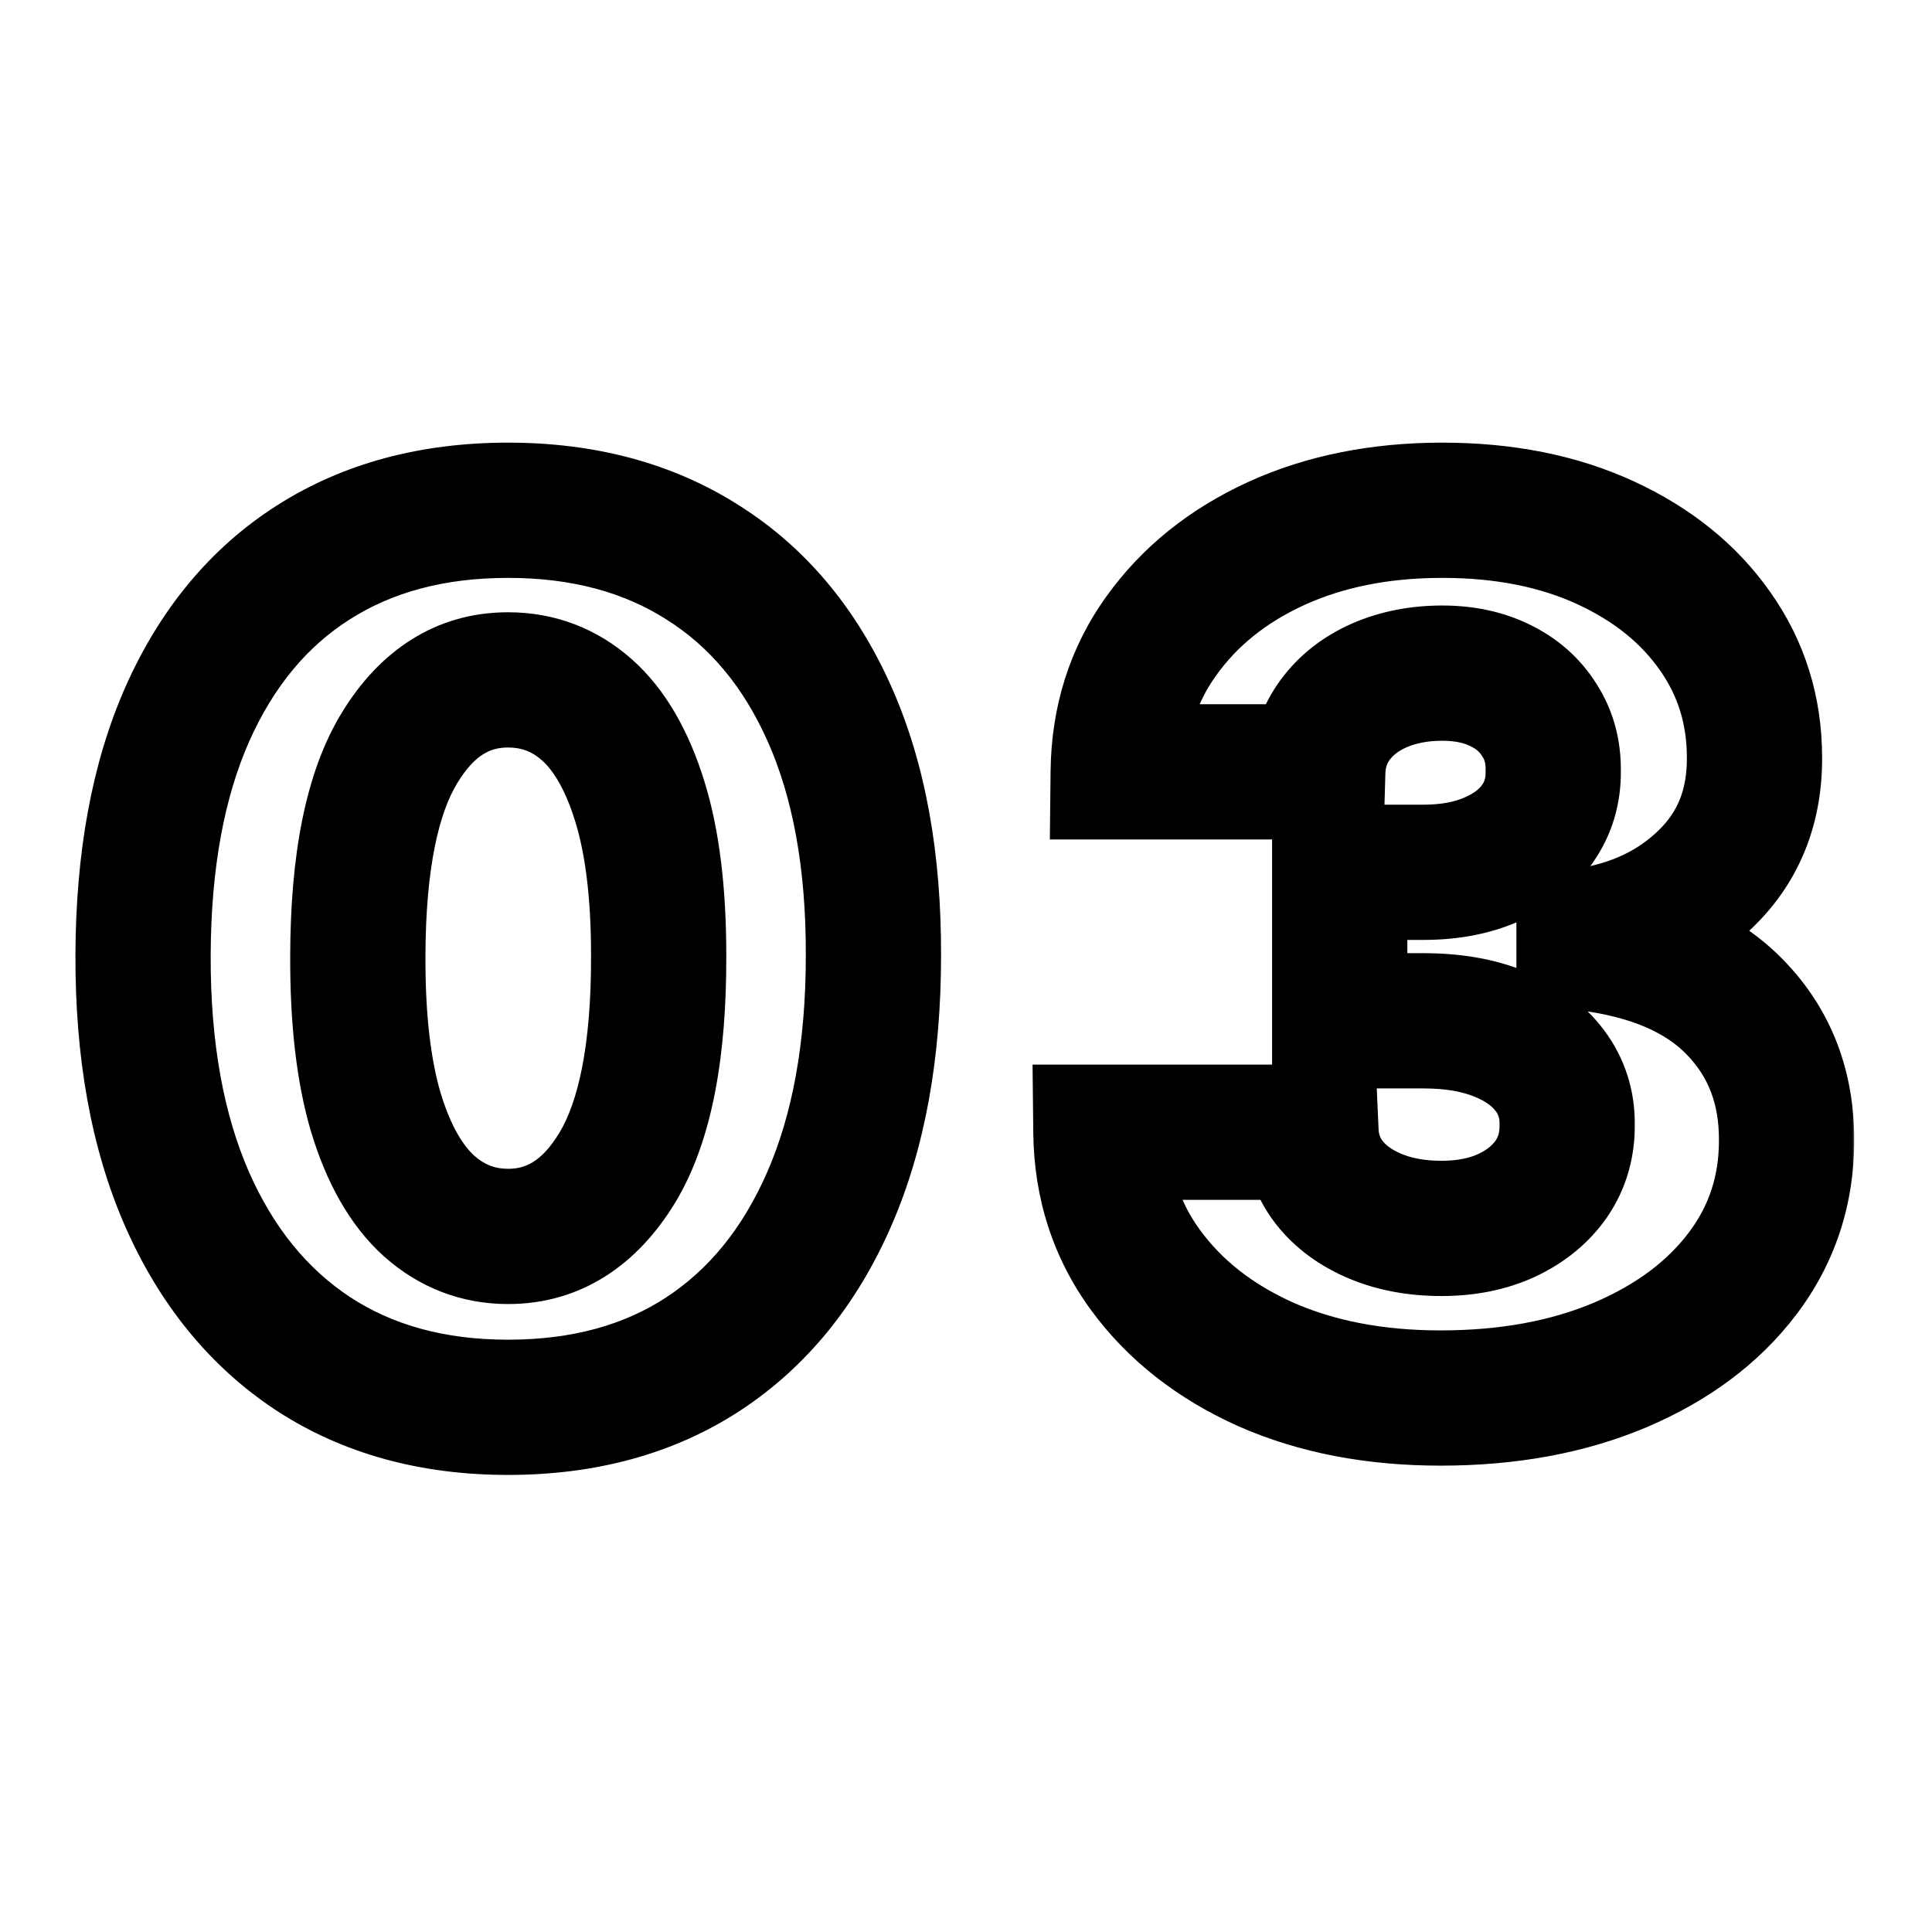 <?xml version="1.0" encoding="UTF-8"?> <svg xmlns="http://www.w3.org/2000/svg" width="400" height="400" viewBox="0 0 400 400" fill="none"><mask id="path-1-outside-1_38_8" maskUnits="userSpaceOnUse" x="15" y="91" width="369" height="215" fill="black"><rect fill="white" x="15" y="91" width="369" height="215"></rect><path d="M105.183 291.368C89.575 291.368 76.122 287.67 64.824 280.273C53.526 272.819 44.819 262.132 38.704 248.213C32.589 234.236 29.56 217.434 29.619 197.808C29.677 178.181 32.734 161.525 38.791 147.839C44.906 134.094 53.584 123.641 64.824 116.477C76.122 109.256 89.575 105.645 105.183 105.645C120.791 105.645 134.244 109.256 145.543 116.477C156.899 123.641 165.635 134.094 171.75 147.839C177.865 161.583 180.893 178.239 180.835 197.808C180.835 217.492 177.778 234.323 171.663 248.3C165.548 262.278 156.841 272.964 145.543 280.361C134.303 287.699 120.849 291.368 105.183 291.368ZM105.183 255.988C114.501 255.988 122.043 251.241 127.809 241.749C133.575 232.197 136.428 217.55 136.37 197.808C136.37 184.879 135.06 174.221 132.439 165.835C129.818 157.39 126.178 151.1 121.519 146.965C116.86 142.83 111.415 140.763 105.183 140.763C95.923 140.763 88.44 145.451 82.732 154.827C77.025 164.146 74.142 178.472 74.084 197.808C74.026 210.911 75.278 221.773 77.84 230.392C80.461 239.011 84.13 245.447 88.847 249.698C93.565 253.891 99.01 255.988 105.183 255.988ZM298.253 289.446C284.625 289.446 272.541 287.116 262 282.457C251.517 277.74 243.247 271.246 237.19 262.977C231.133 254.707 228.046 245.185 227.93 234.411H271.434C271.609 238.312 272.861 241.778 275.191 244.806C277.52 247.776 280.694 250.106 284.713 251.795C288.731 253.484 293.303 254.328 298.428 254.328C303.553 254.328 308.066 253.425 311.968 251.62C315.928 249.756 319.015 247.223 321.228 244.02C323.441 240.759 324.519 237.031 324.46 232.838C324.519 228.645 323.325 224.918 320.879 221.656C318.433 218.395 314.968 215.862 310.483 214.056C306.057 212.251 300.816 211.348 294.759 211.348H277.375V180.598H294.759C300.058 180.598 304.718 179.724 308.736 177.977C312.813 176.23 315.987 173.784 318.258 170.639C320.529 167.436 321.636 163.767 321.578 159.632C321.636 155.614 320.675 152.09 318.695 149.062C316.773 145.975 314.065 143.587 310.571 141.898C307.134 140.21 303.145 139.365 298.602 139.365C293.827 139.365 289.488 140.21 285.586 141.898C281.742 143.587 278.685 145.975 276.414 149.062C274.142 152.148 272.948 155.73 272.832 159.807H231.512C231.628 149.149 234.598 139.773 240.422 131.678C246.246 123.524 254.166 117.147 264.183 112.546C274.259 107.945 285.732 105.645 298.602 105.645C311.415 105.645 322.684 107.887 332.41 112.371C342.136 116.856 349.707 122.971 355.123 130.717C360.539 138.404 363.247 147.111 363.247 156.837C363.306 166.912 360.015 175.211 353.376 181.734C346.795 188.256 338.321 192.275 327.955 193.789V195.187C341.816 196.817 352.269 201.302 359.316 208.64C366.421 215.978 369.945 225.151 369.887 236.158C369.887 246.524 366.829 255.726 360.714 263.763C354.657 271.741 346.213 278.031 335.38 282.632C324.606 287.175 312.23 289.446 298.253 289.446Z"></path></mask><path d="M64.824 280.273L57.114 291.959L57.135 291.973L57.156 291.987L64.824 280.273ZM38.704 248.213L25.878 253.825L25.882 253.834L25.886 253.844L38.704 248.213ZM29.619 197.808L15.619 197.766L15.619 197.766L29.619 197.808ZM38.791 147.839L26 142.148L25.994 142.16L25.989 142.173L38.791 147.839ZM64.824 116.477L72.348 128.283L72.356 128.278L72.364 128.273L64.824 116.477ZM145.543 116.477L138.003 128.273L138.038 128.296L138.074 128.318L145.543 116.477ZM171.75 147.839L184.541 142.148L184.541 142.148L171.75 147.839ZM180.835 197.808L166.835 197.766L166.835 197.787V197.808H180.835ZM171.663 248.3L158.836 242.689L158.836 242.689L171.663 248.3ZM145.543 280.361L153.196 292.084L153.203 292.079L153.211 292.074L145.543 280.361ZM127.809 241.749L139.775 249.016L139.785 249L139.794 248.984L127.809 241.749ZM136.37 197.808H122.37V197.828L122.37 197.849L136.37 197.808ZM132.439 165.835L119.068 169.984L119.072 169.997L119.076 170.01L132.439 165.835ZM121.519 146.965L130.812 136.494L130.812 136.494L121.519 146.965ZM82.732 154.827L94.671 162.14L94.681 162.123L94.691 162.107L82.732 154.827ZM74.084 197.808L88.084 197.87L88.084 197.86L88.084 197.85L74.084 197.808ZM77.84 230.392L64.421 234.382L64.433 234.423L64.446 234.465L77.84 230.392ZM88.847 249.698L79.475 260.098L79.51 260.13L79.546 260.162L88.847 249.698ZM105.183 277.368C91.864 277.368 81.173 274.243 72.492 268.56L57.156 291.987C71.072 301.097 87.286 305.368 105.183 305.368V277.368ZM72.534 268.588C63.755 262.796 56.69 254.347 51.521 242.582L25.886 253.844C32.948 269.917 43.296 282.842 57.114 291.959L72.534 268.588ZM51.53 242.602C46.384 230.839 43.565 216.065 43.618 197.849L15.619 197.766C15.556 218.803 18.794 237.633 25.878 253.825L51.53 242.602ZM43.618 197.849C43.673 179.585 46.524 164.959 51.593 153.504L25.989 142.173C18.945 158.09 15.681 176.777 15.619 197.766L43.618 197.849ZM51.582 153.53C56.729 141.963 63.716 133.785 72.348 128.283L57.3 104.671C43.452 113.496 33.084 126.226 26 142.148L51.582 153.53ZM72.364 128.273C81.061 122.714 91.8 119.645 105.183 119.645V91.645C87.35 91.645 71.183 95.797 57.284 104.681L72.364 128.273ZM105.183 119.645C118.566 119.645 129.305 122.714 138.003 128.273L153.082 104.681C139.184 95.797 123.016 91.645 105.183 91.645V119.645ZM138.074 128.318C146.81 133.829 153.83 142.001 158.959 153.53L184.541 142.148C177.44 126.188 166.988 113.452 153.012 104.636L138.074 128.318ZM158.959 153.53C164.068 165.014 166.889 179.604 166.835 197.766L194.835 197.849C194.898 176.875 191.662 158.152 184.541 142.148L158.959 153.53ZM166.835 197.808C166.835 216.098 163.988 230.915 158.836 242.689L184.489 253.912C191.568 237.731 194.835 218.886 194.835 197.808H166.835ZM158.836 242.689C153.666 254.508 146.611 262.928 137.875 268.647L153.211 292.074C167.071 283 177.43 270.047 184.489 253.912L158.836 242.689ZM137.889 268.638C129.285 274.255 118.595 277.368 105.183 277.368V305.368C123.104 305.368 139.32 301.142 153.196 292.084L137.889 268.638ZM105.183 269.988C120.4 269.988 132.041 261.749 139.775 249.016L115.843 234.481C112.045 240.734 108.603 241.988 105.183 241.988V269.988ZM139.794 248.984C147.555 236.129 150.431 218.361 150.37 197.766L122.37 197.849C122.426 216.74 119.595 228.266 115.823 234.513L139.794 248.984ZM150.37 197.808C150.37 184.064 148.993 171.871 145.802 161.659L119.076 170.01C121.126 176.571 122.37 185.693 122.37 197.808H150.37ZM145.81 161.685C142.733 151.772 138.021 142.892 130.812 136.494L112.226 157.436C114.335 159.308 116.903 163.008 119.068 169.984L145.81 161.685ZM130.812 136.494C123.59 130.085 114.839 126.763 105.183 126.763V154.763C107.991 154.763 110.13 155.576 112.226 157.436L130.812 136.494ZM105.183 126.763C90.061 126.763 78.469 134.906 70.773 147.548L94.691 162.107C98.411 155.996 101.786 154.763 105.183 154.763V126.763ZM70.794 147.515C63.069 160.127 60.145 177.577 60.084 197.765L88.084 197.85C88.139 179.367 90.981 168.164 94.671 162.14L70.794 147.515ZM60.084 197.745C60.022 211.654 61.333 223.997 64.421 234.382L91.26 226.402C89.222 219.549 88.029 210.169 88.084 197.87L60.084 197.745ZM64.446 234.465C67.513 244.552 72.235 253.573 79.475 260.098L98.22 239.298C96.025 237.32 93.409 233.471 91.235 226.319L64.446 234.465ZM79.546 260.162C86.763 266.577 95.498 269.988 105.183 269.988V241.988C102.522 241.988 100.366 241.206 98.148 239.234L79.546 260.162ZM262 282.457L256.254 295.224L256.297 295.243L256.34 295.262L262 282.457ZM237.19 262.977L225.895 271.249L225.895 271.249L237.19 262.977ZM227.93 234.411V220.411H213.778L213.931 234.562L227.93 234.411ZM271.434 234.411L285.42 233.784L284.821 220.411H271.434V234.411ZM275.191 244.806L264.094 253.342L264.134 253.394L264.175 253.446L275.191 244.806ZM284.713 251.795L279.288 264.701L279.288 264.701L284.713 251.795ZM311.968 251.62L317.847 264.326L317.888 264.307L317.929 264.287L311.968 251.62ZM321.228 244.02L332.746 251.978L332.78 251.93L332.813 251.881L321.228 244.02ZM324.46 232.838L310.462 232.644L310.459 232.838L310.462 233.032L324.46 232.838ZM320.879 221.656L309.679 230.056L309.679 230.056L320.879 221.656ZM310.483 214.056L305.196 227.019L305.225 227.031L305.255 227.043L310.483 214.056ZM277.375 211.348H263.375V225.348H277.375V211.348ZM277.375 180.598V166.598H263.375V180.598H277.375ZM308.736 177.977L303.221 165.109L303.187 165.124L303.154 165.138L308.736 177.977ZM318.258 170.639L329.608 178.836L329.643 178.787L329.678 178.737L318.258 170.639ZM321.578 159.632L307.579 159.429L307.576 159.629L307.579 159.829L321.578 159.632ZM318.695 149.062L306.81 156.462L306.892 156.593L306.977 156.723L318.695 149.062ZM310.571 141.898L304.395 154.463L304.436 154.483L304.478 154.503L310.571 141.898ZM285.586 141.898L280.025 129.05L279.99 129.066L279.954 129.081L285.586 141.898ZM276.414 149.062L287.69 157.359L287.69 157.359L276.414 149.062ZM272.832 159.807V173.807H286.438L286.826 160.207L272.832 159.807ZM231.512 159.807L217.512 159.654L217.358 173.807H231.512V159.807ZM240.422 131.678L251.787 139.854L251.801 139.834L251.814 139.815L240.422 131.678ZM264.183 112.546L258.368 99.811L258.354 99.817L258.34 99.824L264.183 112.546ZM332.41 112.371L326.548 125.085L326.548 125.085L332.41 112.371ZM355.123 130.717L343.65 138.739L343.664 138.76L343.678 138.78L355.123 130.717ZM363.247 156.837H349.247V156.877L349.248 156.918L363.247 156.837ZM353.376 181.734L343.564 171.747L343.542 171.769L343.521 171.79L353.376 181.734ZM327.955 193.789L325.931 179.936L313.955 181.685V193.789H327.955ZM327.955 195.187H313.955V207.636L326.319 209.091L327.955 195.187ZM359.316 208.64L349.218 218.337L349.238 218.358L349.258 218.378L359.316 208.64ZM369.887 236.158L355.887 236.084L355.887 236.121V236.158H369.887ZM360.714 263.763L349.572 255.285L349.568 255.292L349.563 255.298L360.714 263.763ZM335.38 282.632L340.819 295.532L340.836 295.525L340.853 295.518L335.38 282.632ZM298.253 275.446C286.224 275.446 276.122 273.393 267.659 269.652L256.34 295.262C268.959 300.84 283.027 303.446 298.253 303.446V275.446ZM267.745 269.69C259.196 265.843 252.944 260.793 248.485 254.704L225.895 271.249C233.549 281.7 243.838 289.637 256.254 295.224L267.745 269.69ZM248.485 254.704C244.246 248.918 242.016 242.269 241.929 234.259L213.931 234.562C214.077 248.1 218.02 260.496 225.895 271.249L248.485 254.704ZM227.93 248.411H271.434V220.411H227.93V248.411ZM257.448 235.037C257.748 241.741 259.971 247.982 264.094 253.342L286.287 236.27C285.751 235.573 285.469 234.884 285.42 233.784L257.448 235.037ZM264.175 253.446C268.188 258.564 273.416 262.233 279.288 264.701L290.137 238.888C287.972 237.978 286.852 236.989 286.207 236.166L264.175 253.446ZM279.288 264.701C285.298 267.227 291.762 268.328 298.428 268.328V240.328C294.843 240.328 292.164 239.74 290.137 238.888L279.288 264.701ZM298.428 268.328C305.198 268.328 311.783 267.132 317.847 264.326L306.089 238.914C304.35 239.719 301.907 240.328 298.428 240.328V268.328ZM317.929 264.287C323.842 261.505 328.961 257.457 332.746 251.978L309.71 236.062C309.069 236.989 308.015 238.007 306.007 238.953L317.929 264.287ZM332.813 251.881C336.743 246.09 338.554 239.512 338.459 232.644L310.462 233.032C310.483 234.551 310.14 235.427 309.644 236.159L332.813 251.881ZM338.459 233.032C338.559 225.84 336.439 219.07 332.079 213.256L309.679 230.056C310.211 230.766 310.478 231.45 310.462 232.644L338.459 233.032ZM332.079 213.256C327.834 207.597 322.123 203.65 315.712 201.069L305.255 227.043C307.812 228.073 309.031 229.193 309.679 230.056L332.079 213.256ZM315.771 201.093C309.283 198.447 302.163 197.348 294.759 197.348V225.348C299.468 225.348 302.831 226.055 305.196 227.019L315.771 201.093ZM294.759 197.348H277.375V225.348H294.759V197.348ZM291.375 211.348V180.598H263.375V211.348H291.375ZM277.375 194.598H294.759V166.598H277.375V194.598ZM294.759 194.598C301.585 194.598 308.21 193.472 314.318 190.816L303.154 165.138C301.225 165.977 298.531 166.598 294.759 166.598V194.598ZM314.251 190.845C320.319 188.245 325.648 184.319 329.608 178.836L306.909 162.442C306.326 163.249 305.306 164.216 303.221 165.109L314.251 190.845ZM329.678 178.737C333.762 172.979 335.674 166.37 335.576 159.435L307.579 159.829C307.598 161.164 307.297 161.893 306.838 162.541L329.678 178.737ZM335.576 159.835C335.67 153.348 334.086 147.019 330.412 141.4L306.977 156.723C307.263 157.161 307.602 157.88 307.579 159.429L335.576 159.835ZM330.579 141.662C327.163 136.174 322.374 132.054 316.663 129.294L304.478 154.503C305.756 155.121 306.383 155.776 306.81 156.462L330.579 141.662ZM316.746 129.334C311.062 126.54 304.89 125.365 298.602 125.365V153.365C301.4 153.365 303.207 153.879 304.395 154.463L316.746 129.334ZM298.602 125.365C292.15 125.365 285.887 126.513 280.025 129.05L291.147 154.747C293.09 153.906 295.504 153.365 298.602 153.365V125.365ZM279.954 129.081C274.086 131.66 268.998 135.517 265.137 140.764L287.69 157.359C288.371 156.433 289.398 155.515 291.218 154.716L279.954 129.081ZM265.137 140.764C261.067 146.296 259.03 152.675 258.838 159.407L286.826 160.207C286.867 158.785 287.218 158.001 287.69 157.359L265.137 140.764ZM272.832 145.807H231.512V173.807H272.832V145.807ZM245.511 159.96C245.598 151.975 247.764 145.445 251.787 139.854L229.058 123.502C221.432 134.101 217.658 146.324 217.512 159.654L245.511 159.96ZM251.814 139.815C256.081 133.842 261.999 128.955 270.027 125.268L258.34 99.824C246.333 105.339 236.411 113.206 229.03 123.54L251.814 139.815ZM269.999 125.281C277.976 121.638 287.415 119.645 298.602 119.645V91.645C284.048 91.645 270.541 94.252 258.368 99.811L269.999 125.281ZM298.602 119.645C309.783 119.645 318.985 121.598 326.548 125.085L338.272 99.658C326.383 94.176 313.047 91.645 298.602 91.645V119.645ZM326.548 125.085C334.327 128.672 339.837 133.286 343.65 138.739L366.596 122.694C359.577 112.656 349.945 105.04 338.272 99.658L326.548 125.085ZM343.678 138.78C347.372 144.023 349.247 149.892 349.247 156.837H377.247C377.247 144.329 373.706 132.785 366.568 122.653L343.678 138.78ZM349.248 156.918C349.286 163.555 347.267 168.109 343.564 171.747L363.187 191.72C372.763 182.312 377.325 170.269 377.247 156.756L349.248 156.918ZM343.521 171.79C339.338 175.936 333.741 178.795 325.931 179.936L329.978 207.642C342.902 205.754 354.252 200.577 363.231 191.677L343.521 171.79ZM313.955 193.789V195.187H341.955V193.789H313.955ZM326.319 209.091C338.148 210.483 345.13 214.079 349.218 218.337L369.414 198.943C359.409 188.524 345.483 183.152 329.591 181.283L326.319 209.091ZM349.258 218.378C353.608 222.87 355.927 228.424 355.887 236.084L383.886 236.232C383.962 221.877 379.235 209.086 369.374 198.901L349.258 218.378ZM355.887 236.158C355.887 243.549 353.781 249.754 349.572 255.285L371.856 272.24C379.877 261.697 383.887 249.499 383.887 236.158H355.887ZM349.563 255.298C345.221 261.018 338.889 265.931 329.907 269.746L340.853 295.518C353.536 290.131 364.093 282.465 371.865 272.228L349.563 255.298ZM329.941 269.732C321.19 273.421 310.72 275.446 298.253 275.446V303.446C313.741 303.446 328.022 300.928 340.819 295.532L329.941 269.732Z" fill="black" mask="url(#path-1-outside-1_38_8)"></path></svg> 